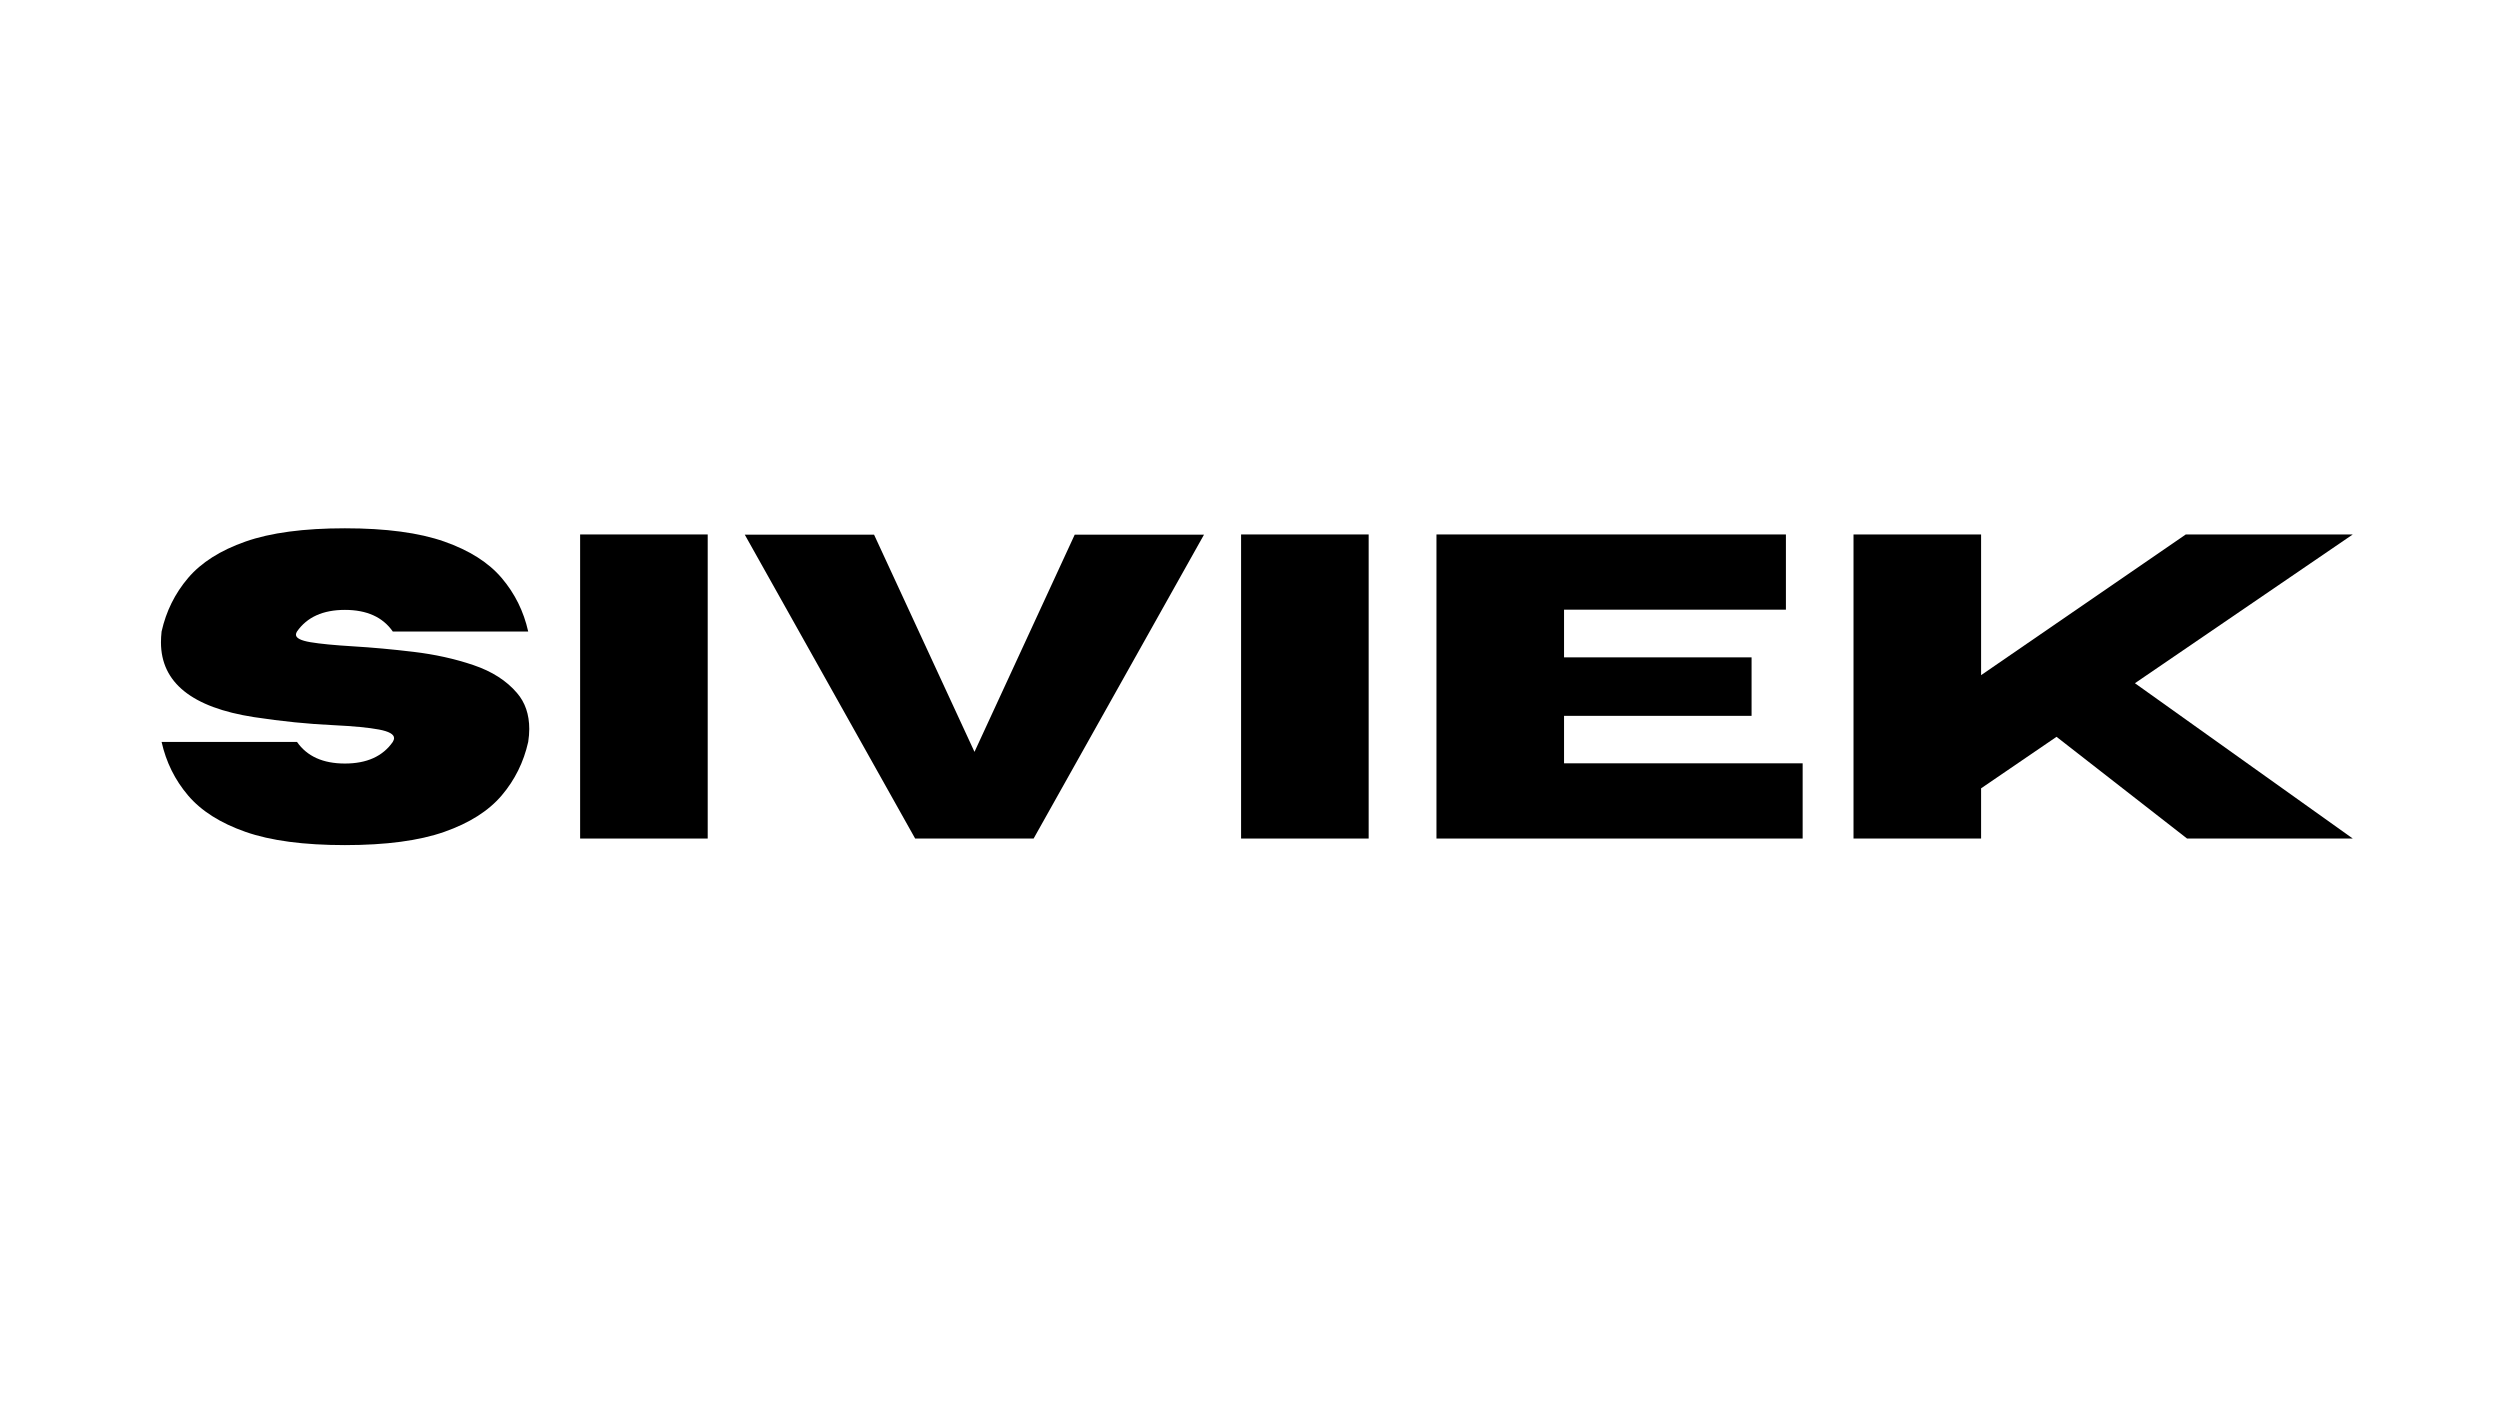 <svg version="1.0" preserveAspectRatio="xMidYMid meet" height="1080" viewBox="0 0 1440 810" zoomAndPan="magnify" width="1920" xmlns:xlink="http://www.w3.org/1999/xlink" xmlns="http://www.w3.org/2000/svg"><defs><g></g></defs><rect fill-opacity="1" height="972" y="-81" fill="#ffffff" width="1728" x="-144"></rect><rect fill-opacity="1" height="972" y="-81" fill="#ffffff" width="1728" x="-144"></rect><g fill-opacity="1" fill="#000000"><g transform="translate(82.948, 483)"><g><path d="M 115.719 3.781 C 92.031 3.781 72.941 1.238 58.453 -3.844 C 43.973 -8.926 32.945 -15.922 25.375 -24.828 C 17.812 -33.742 12.727 -44.02 10.125 -55.656 L 88.125 -55.656 C 93.906 -47.352 103.102 -43.203 115.719 -43.203 C 128.332 -43.203 137.523 -47.352 143.297 -55.656 C 143.785 -56.469 144.031 -57.203 144.031 -57.859 C 144.031 -60.055 141.117 -61.703 135.297 -62.797 C 129.484 -63.898 120.801 -64.734 109.25 -65.297 C 94.676 -65.953 79.375 -67.5 63.344 -69.938 C 27.625 -75.469 9.766 -89.832 9.766 -113.031 C 9.766 -114.977 9.883 -117.051 10.125 -119.25 C 12.727 -130.883 17.812 -141.156 25.375 -150.062 C 32.945 -158.977 43.973 -165.977 58.453 -171.062 C 72.941 -176.156 92.031 -178.703 115.719 -178.703 C 139.395 -178.703 158.473 -176.156 172.953 -171.062 C 187.441 -165.977 198.469 -158.977 206.031 -150.062 C 213.602 -141.156 218.691 -130.883 221.297 -119.25 L 143.297 -119.25 C 137.523 -127.551 128.332 -131.703 115.719 -131.703 C 103.102 -131.703 93.906 -127.551 88.125 -119.25 C 87.719 -118.602 87.516 -117.992 87.516 -117.422 C 87.516 -115.473 90.301 -114.031 95.875 -113.094 C 101.445 -112.156 109.664 -111.359 120.531 -110.703 C 131.395 -110.055 142.969 -109 155.25 -107.531 C 167.539 -106.07 179.035 -103.531 189.734 -99.906 C 200.441 -96.281 208.805 -90.93 214.828 -83.859 C 219.547 -78.398 221.906 -71.484 221.906 -63.109 C 221.906 -60.742 221.703 -58.258 221.297 -55.656 C 218.691 -44.02 213.602 -33.742 206.031 -24.828 C 198.469 -15.922 187.441 -8.926 172.953 -3.844 C 158.473 1.238 139.395 3.781 115.719 3.781 Z M 115.719 3.781"></path></g></g><g transform="translate(314.621, 483)"><g><path d="M 93.016 0 L 19.531 0 L 19.531 -175.156 L 93.016 -175.156 Z M 93.016 0"></path></g></g><g transform="translate(427.162, 483)"><g><path d="M 168.203 0 L 99.969 0 L 1.828 -175.031 L 76.297 -175.031 L 134.141 -49.922 L 191.875 -175.031 L 266.344 -175.031 Z M 168.203 0"></path></g></g><g transform="translate(695.332, 483)"><g><path d="M 93.016 0 L 19.531 0 L 19.531 -175.156 L 93.016 -175.156 Z M 93.016 0"></path></g></g><g transform="translate(807.873, 483)"><g><path d="M 230.453 0 L 19.531 0 L 19.531 -175.156 L 220.812 -175.156 L 220.812 -131.828 L 93.016 -131.828 L 93.016 -104.359 L 201.031 -104.359 L 201.031 -70.672 L 93.016 -70.672 L 93.016 -43.328 L 230.453 -43.328 Z M 230.453 0"></path></g></g><g transform="translate(1048.091, 483)"><g><path d="M 307.109 0 L 211.656 0 L 136.469 -58.594 L 93.016 -28.922 L 93.016 0 L 19.531 0 L 19.531 -175.156 L 93.016 -175.156 L 93.016 -94.109 L 210.922 -175.156 L 307.109 -175.156 L 181.625 -89.469 Z M 307.109 0"></path></g></g></g></svg>